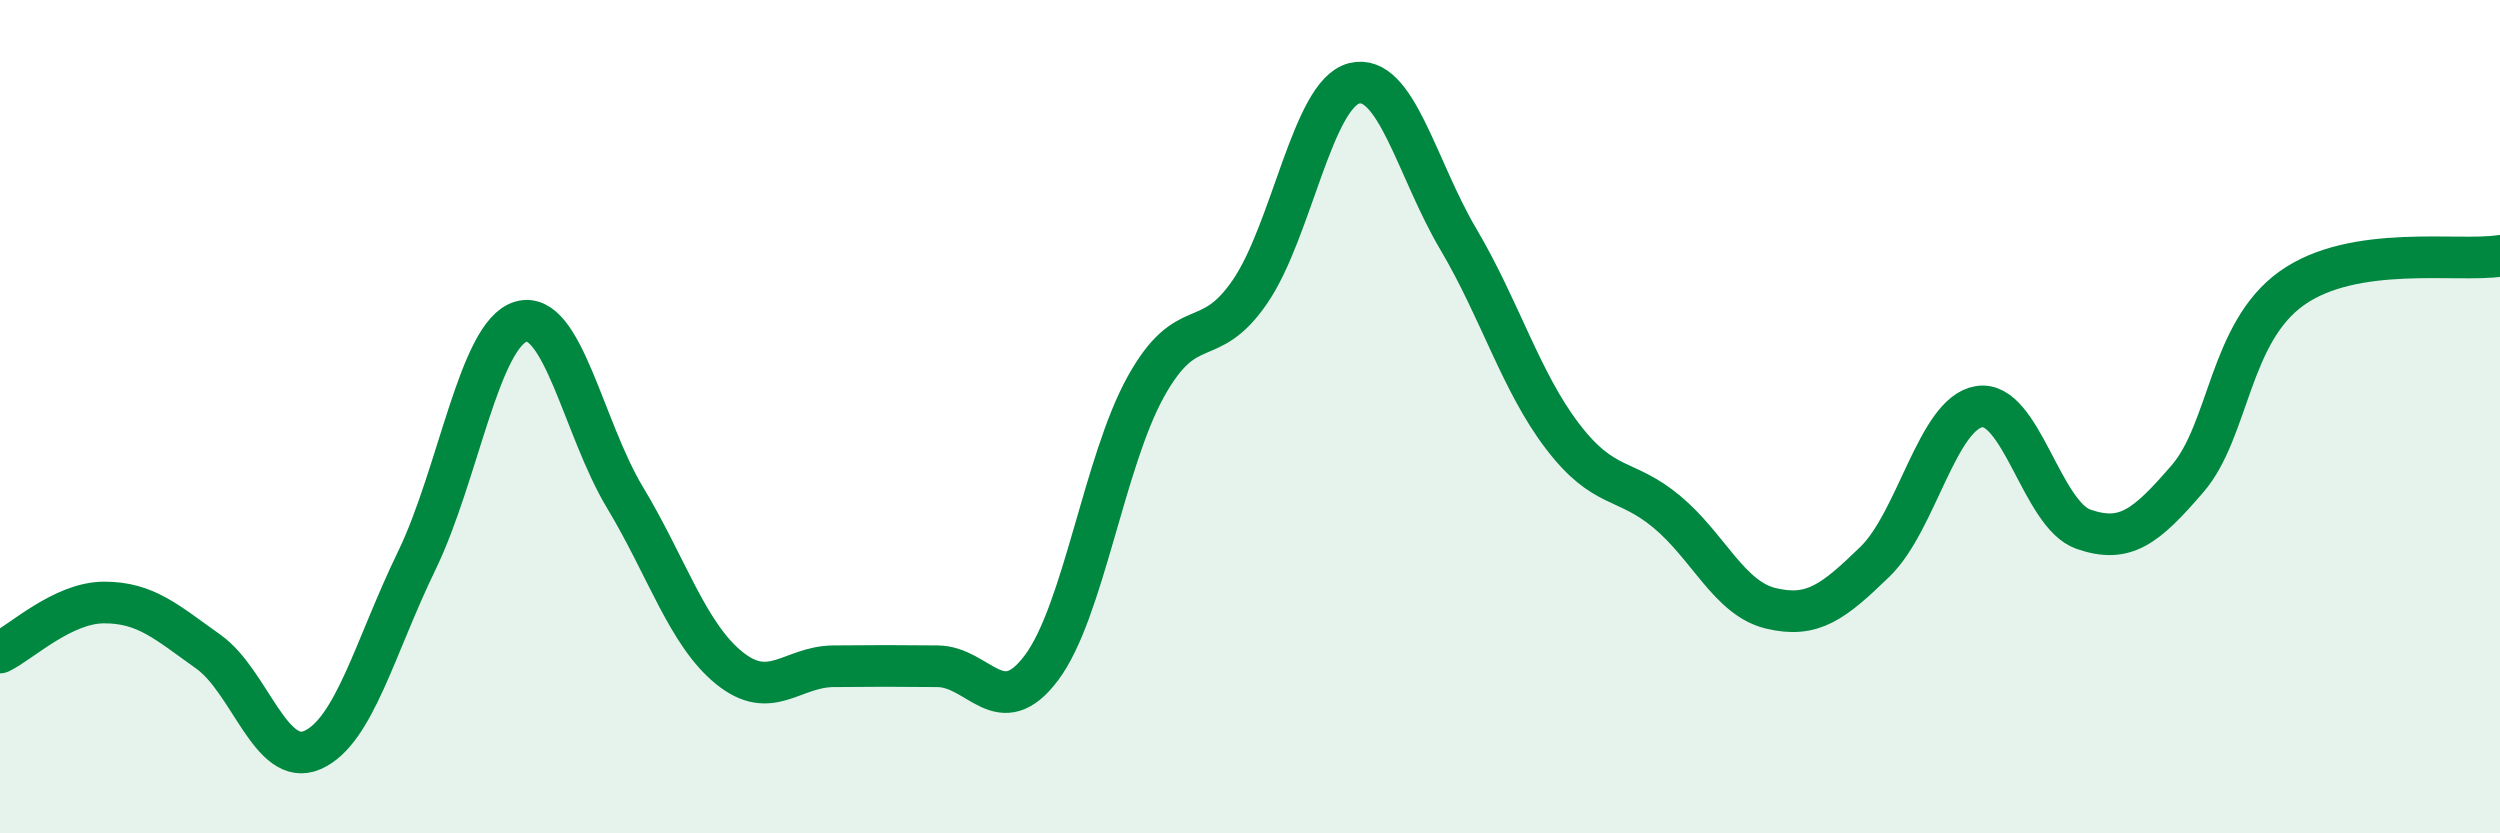 
    <svg width="60" height="20" viewBox="0 0 60 20" xmlns="http://www.w3.org/2000/svg">
      <path
        d="M 0,15.66 C 0.5,15.42 1.5,14.46 2.5,14.46 C 3.5,14.46 4,14.93 5,15.64 C 6,16.35 6.5,18.44 7.5,18 C 8.5,17.56 9,15.52 10,13.46 C 11,11.4 11.5,8.02 12.5,7.72 C 13.5,7.42 14,10.28 15,11.94 C 16,13.6 16.5,15.22 17.5,16.03 C 18.5,16.84 19,16 20,15.99 C 21,15.98 21.5,15.98 22.5,15.99 C 23.5,16 24,17.36 25,16.02 C 26,14.68 26.5,11.08 27.5,9.28 C 28.5,7.48 29,8.46 30,7 C 31,5.54 31.5,2.25 32.5,2 C 33.5,1.75 34,4.05 35,5.74 C 36,7.43 36.5,9.16 37.5,10.47 C 38.5,11.78 39,11.45 40,12.28 C 41,13.11 41.5,14.36 42.5,14.6 C 43.5,14.84 44,14.45 45,13.48 C 46,12.51 46.5,9.92 47.5,9.76 C 48.5,9.6 49,12.35 50,12.7 C 51,13.05 51.5,12.65 52.5,11.49 C 53.5,10.33 53.5,7.99 55,6.92 C 56.5,5.85 59,6.3 60,6.14L60 20L0 20Z"
        fill="#008740"
        opacity="0.1"
        stroke-linecap="round"
        stroke-linejoin="round"
      />
      <path
        d="M 0,15.66 C 0.5,15.42 1.5,14.46 2.5,14.46 C 3.5,14.46 4,14.93 5,15.64 C 6,16.35 6.5,18.44 7.5,18 C 8.5,17.56 9,15.52 10,13.46 C 11,11.4 11.5,8.02 12.5,7.72 C 13.5,7.42 14,10.28 15,11.94 C 16,13.6 16.5,15.22 17.5,16.03 C 18.5,16.84 19,16 20,15.99 C 21,15.98 21.5,15.98 22.5,15.99 C 23.5,16 24,17.36 25,16.02 C 26,14.68 26.5,11.08 27.5,9.28 C 28.5,7.48 29,8.46 30,7 C 31,5.54 31.5,2.25 32.5,2 C 33.5,1.75 34,4.05 35,5.74 C 36,7.43 36.5,9.16 37.5,10.47 C 38.5,11.78 39,11.45 40,12.28 C 41,13.11 41.5,14.36 42.5,14.6 C 43.5,14.84 44,14.45 45,13.48 C 46,12.51 46.5,9.92 47.5,9.76 C 48.5,9.6 49,12.35 50,12.7 C 51,13.05 51.5,12.65 52.5,11.49 C 53.5,10.33 53.5,7.99 55,6.92 C 56.5,5.85 59,6.3 60,6.14"
        stroke="#008740"
        stroke-width="1"
        fill="none"
        stroke-linecap="round"
        stroke-linejoin="round"
      />
    </svg>
  